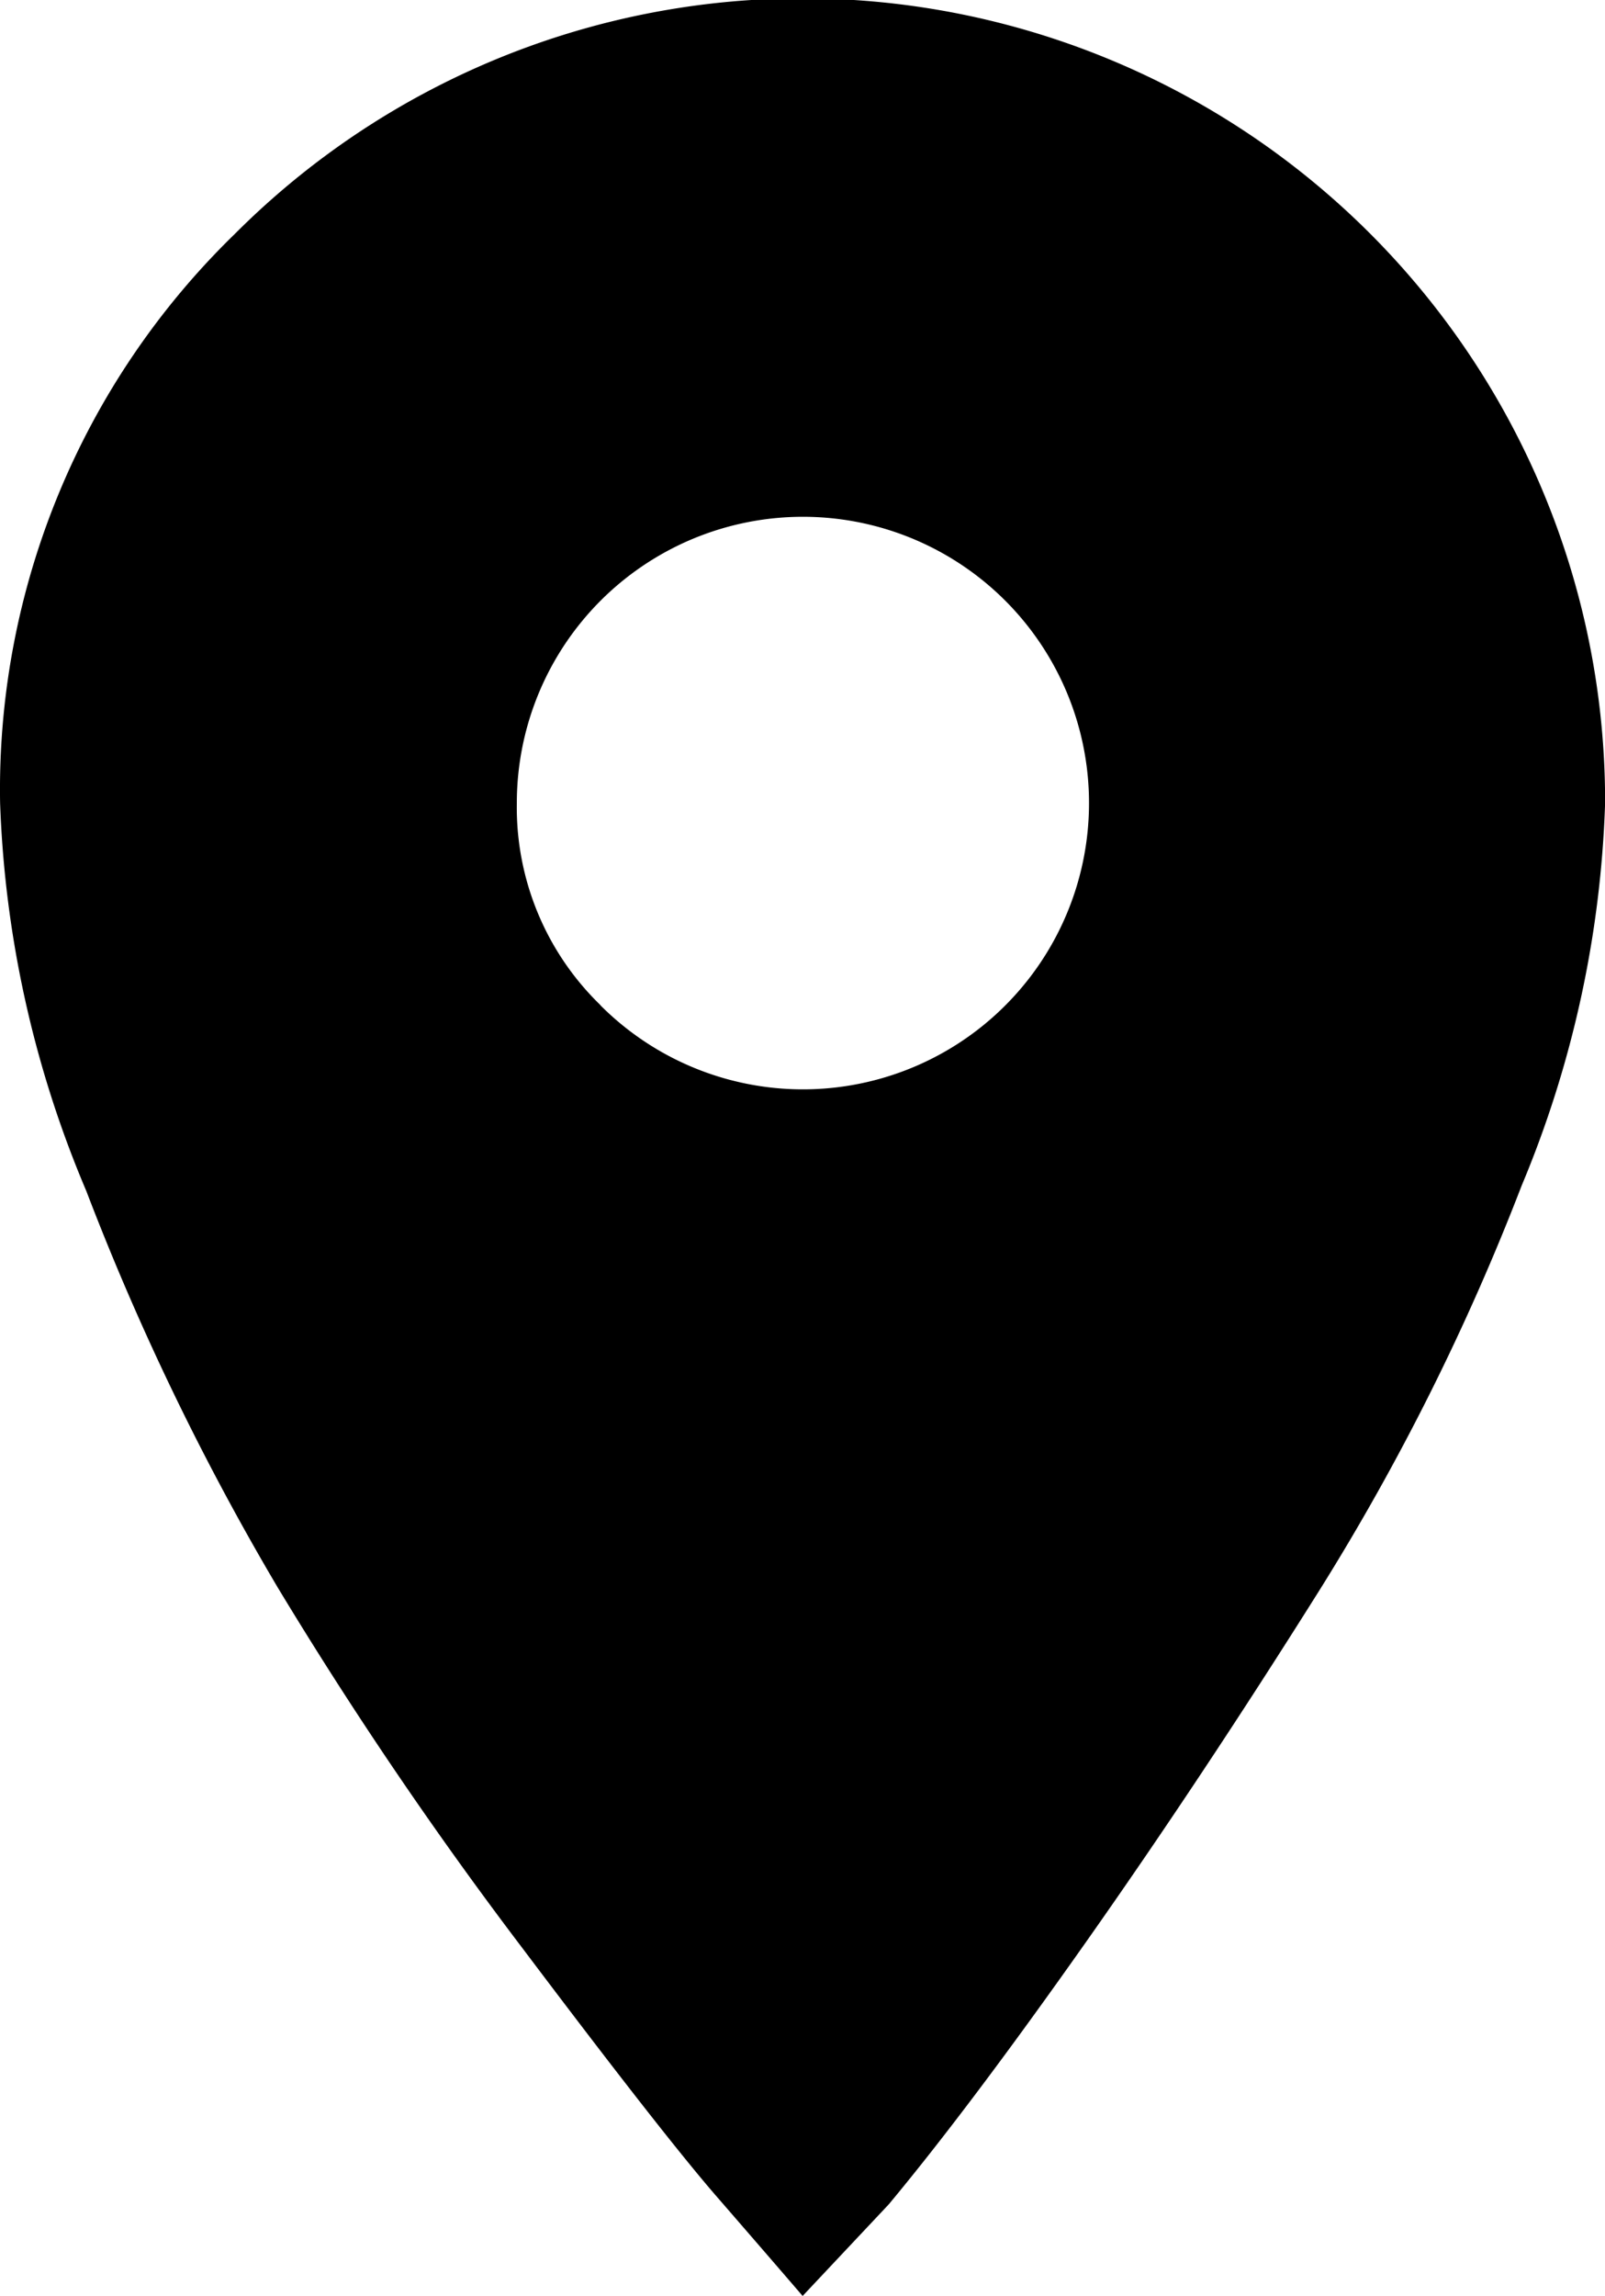 <svg xmlns="http://www.w3.org/2000/svg" width="32.011" height="45.762" viewBox="0 0 32.011 45.762">
  <path id="Tracé_1533" data-name="Tracé 1533" d="M80.66,128.28A16.005,16.005,0,0,1,108,139.613a21.494,21.494,0,0,1-1.665,7.627,47.169,47.169,0,0,1-4.028,8.057q-2.364,3.762-4.673,7.036t-3.921,5.21l-1.718,1.826q-.645-.75-1.719-1.987t-3.867-4.942a82.275,82.275,0,0,1-4.888-7.2,52.03,52.03,0,0,1-3.813-7.895,21.707,21.707,0,0,1-1.719-7.735A15.432,15.432,0,0,1,80.66,128.28Zm7.3,15.362a5.706,5.706,0,1,0-1.665-4.029A5.484,5.484,0,0,0,87.964,143.642Z" transform="translate(-75.987 -123.607)"/>
</svg>
